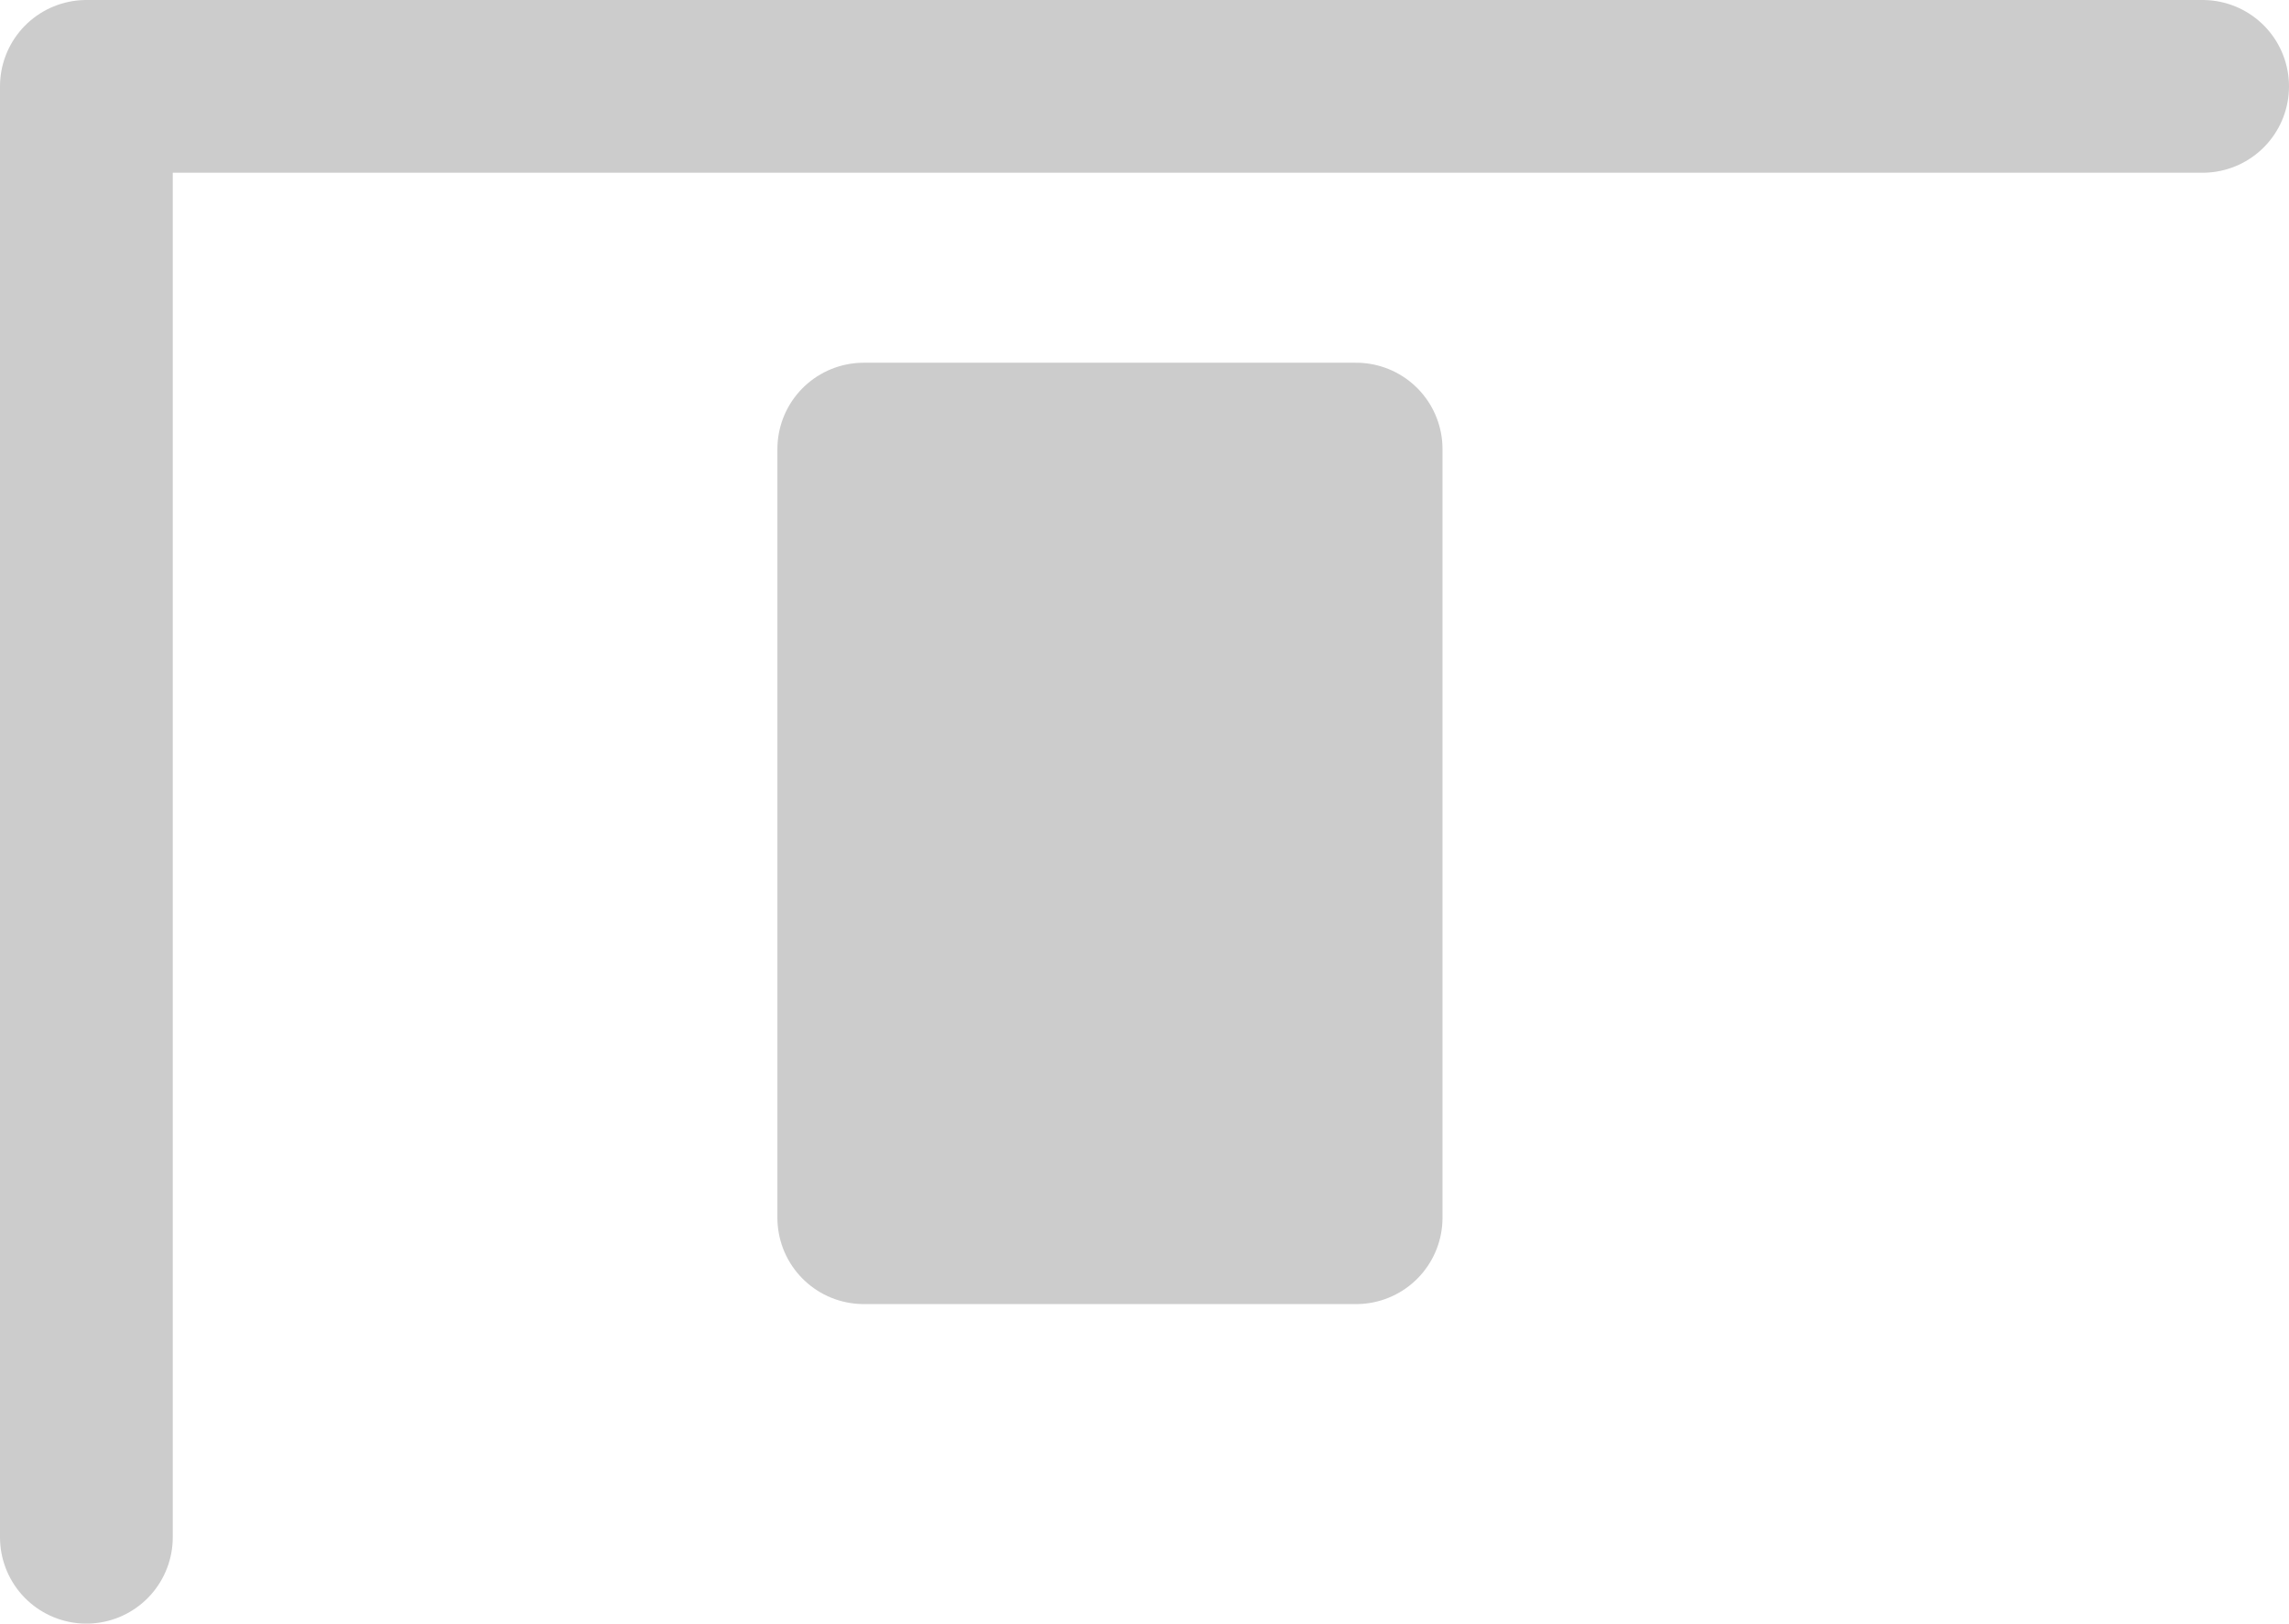 <?xml version="1.0" encoding="UTF-8" standalone="no"?>
<svg xmlns:xlink="http://www.w3.org/1999/xlink" height="9.4px" width="13.25px" xmlns="http://www.w3.org/2000/svg">
  <g transform="matrix(1.0, 0.0, 0.0, 1.0, 162.85, 56.3)">
    <path d="M-155.0 -53.7 L-155.0 -49.25 -157.85 -49.25 -157.85 -53.7 -155.0 -53.7" fill="#cccccc" fill-rule="evenodd" stroke="none"/>
    <path d="M-162.35 -47.4 L-162.35 -55.8 -150.1 -55.8 M-155.0 -53.7 L-155.0 -49.25 -157.85 -49.25 -157.85 -53.7 -155.0 -53.7" fill="none" stroke="#cccccc" stroke-linecap="round" stroke-linejoin="round" stroke-width="1.0"/>
  </g>
</svg>
